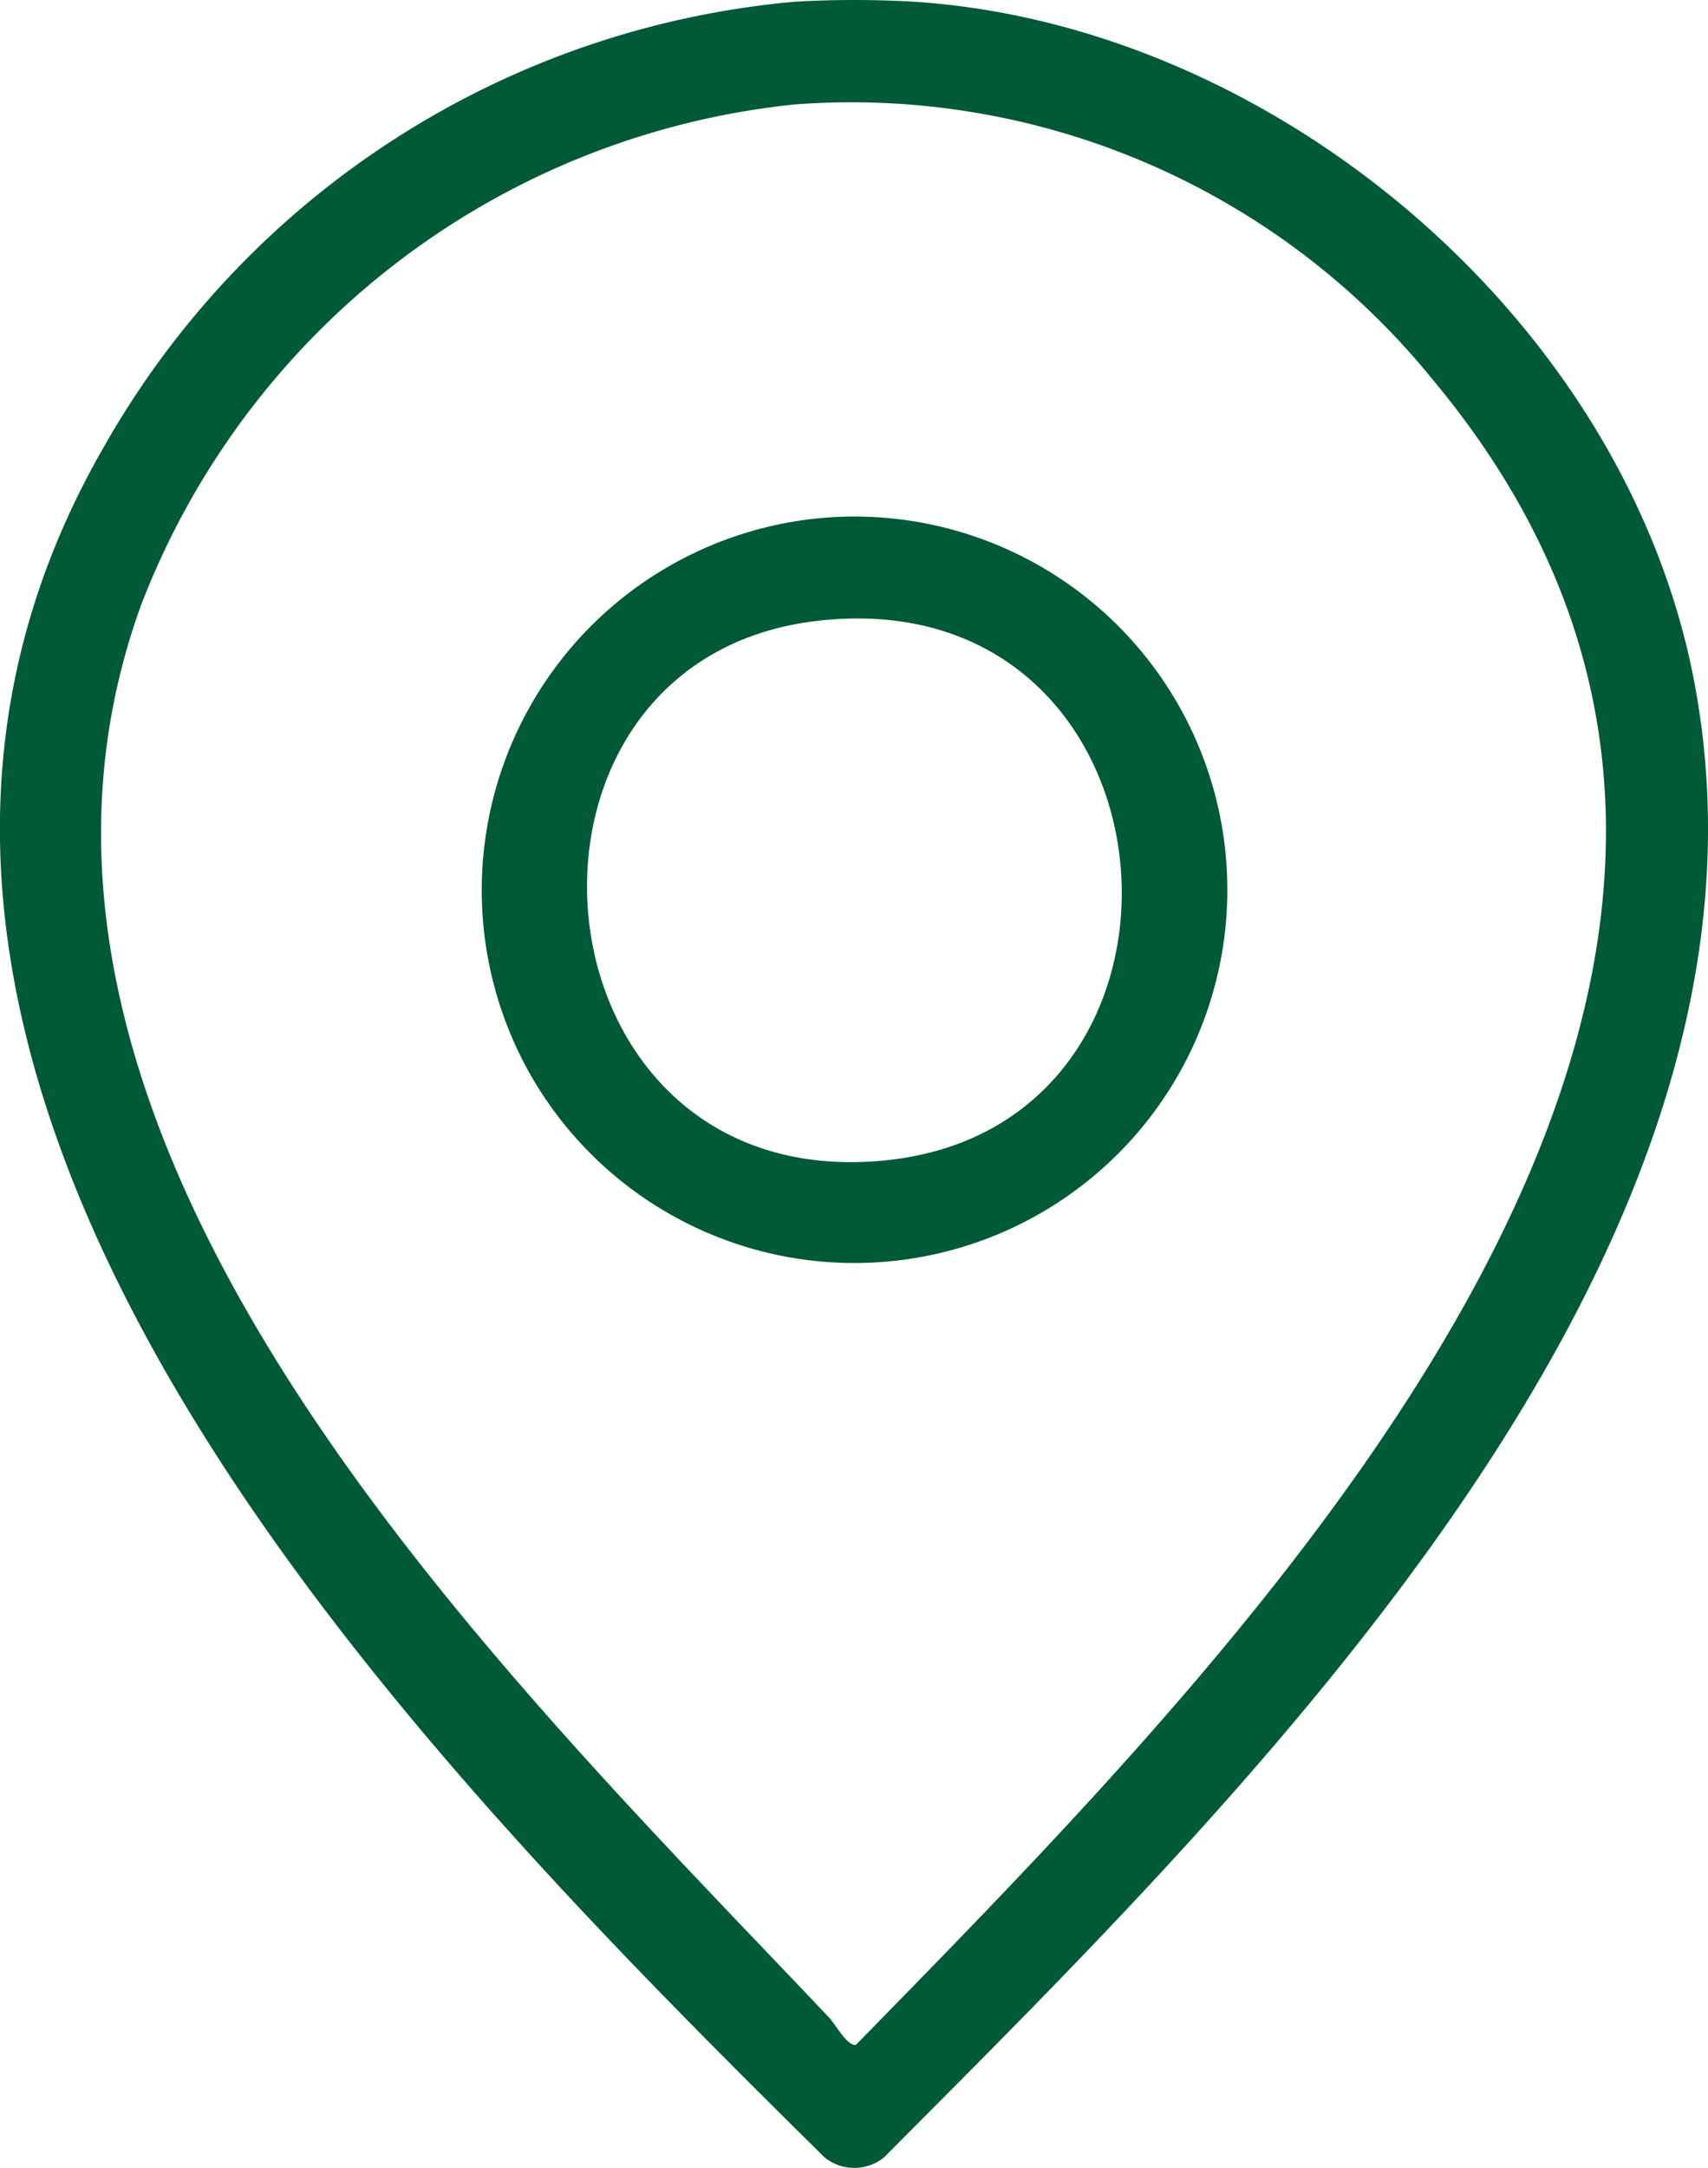 <?xml version="1.0" encoding="UTF-8"?> <svg xmlns="http://www.w3.org/2000/svg" xmlns:xlink="http://www.w3.org/1999/xlink" id="Grupo_1789" data-name="Grupo 1789" width="42.238" height="53.572" viewBox="0 0 42.238 53.572"><defs><clipPath id="clip-path"><rect id="Rectángulo_43" data-name="Rectángulo 43" width="42.238" height="53.572" fill="#005937"></rect></clipPath></defs><g id="Grupo_1788" data-name="Grupo 1788" clip-path="url(#clip-path)"><path id="Trazado_2599" data-name="Trazado 2599" d="M22.59.042C31.514.613,40.158,7.91,41.882,16.766c2.747,14.115-11.02,27.5-20.02,36.546a1.172,1.172,0,0,1-1.472,0c-10.217-10.1-26.8-26.721-17.812-42.285A21.864,21.864,0,0,1,19.662.042a25.683,25.683,0,0,1,2.927,0m-2.949,2.54A19.452,19.452,0,0,0,3.484,14.966c-4.769,13.18,8.9,26.315,17.017,34.889.153.162.453.716.666.677C31.071,40.4,47.551,23.935,35.446,9.4A18.509,18.509,0,0,0,19.641,2.582" transform="translate(0 0)" fill="#005937"></path><path id="Trazado_2600" data-name="Trazado 2600" d="M93.5,91.549a9.223,9.223,0,1,1-7.037,13.563A9.236,9.236,0,0,1,93.5,91.549m.209,2.509c-8.441.917-7.337,14.246,1.629,13.338,8.529-.864,7.491-14.329-1.629-13.338" transform="translate(-73.439 -78.722)" fill="#005937"></path></g></svg> 